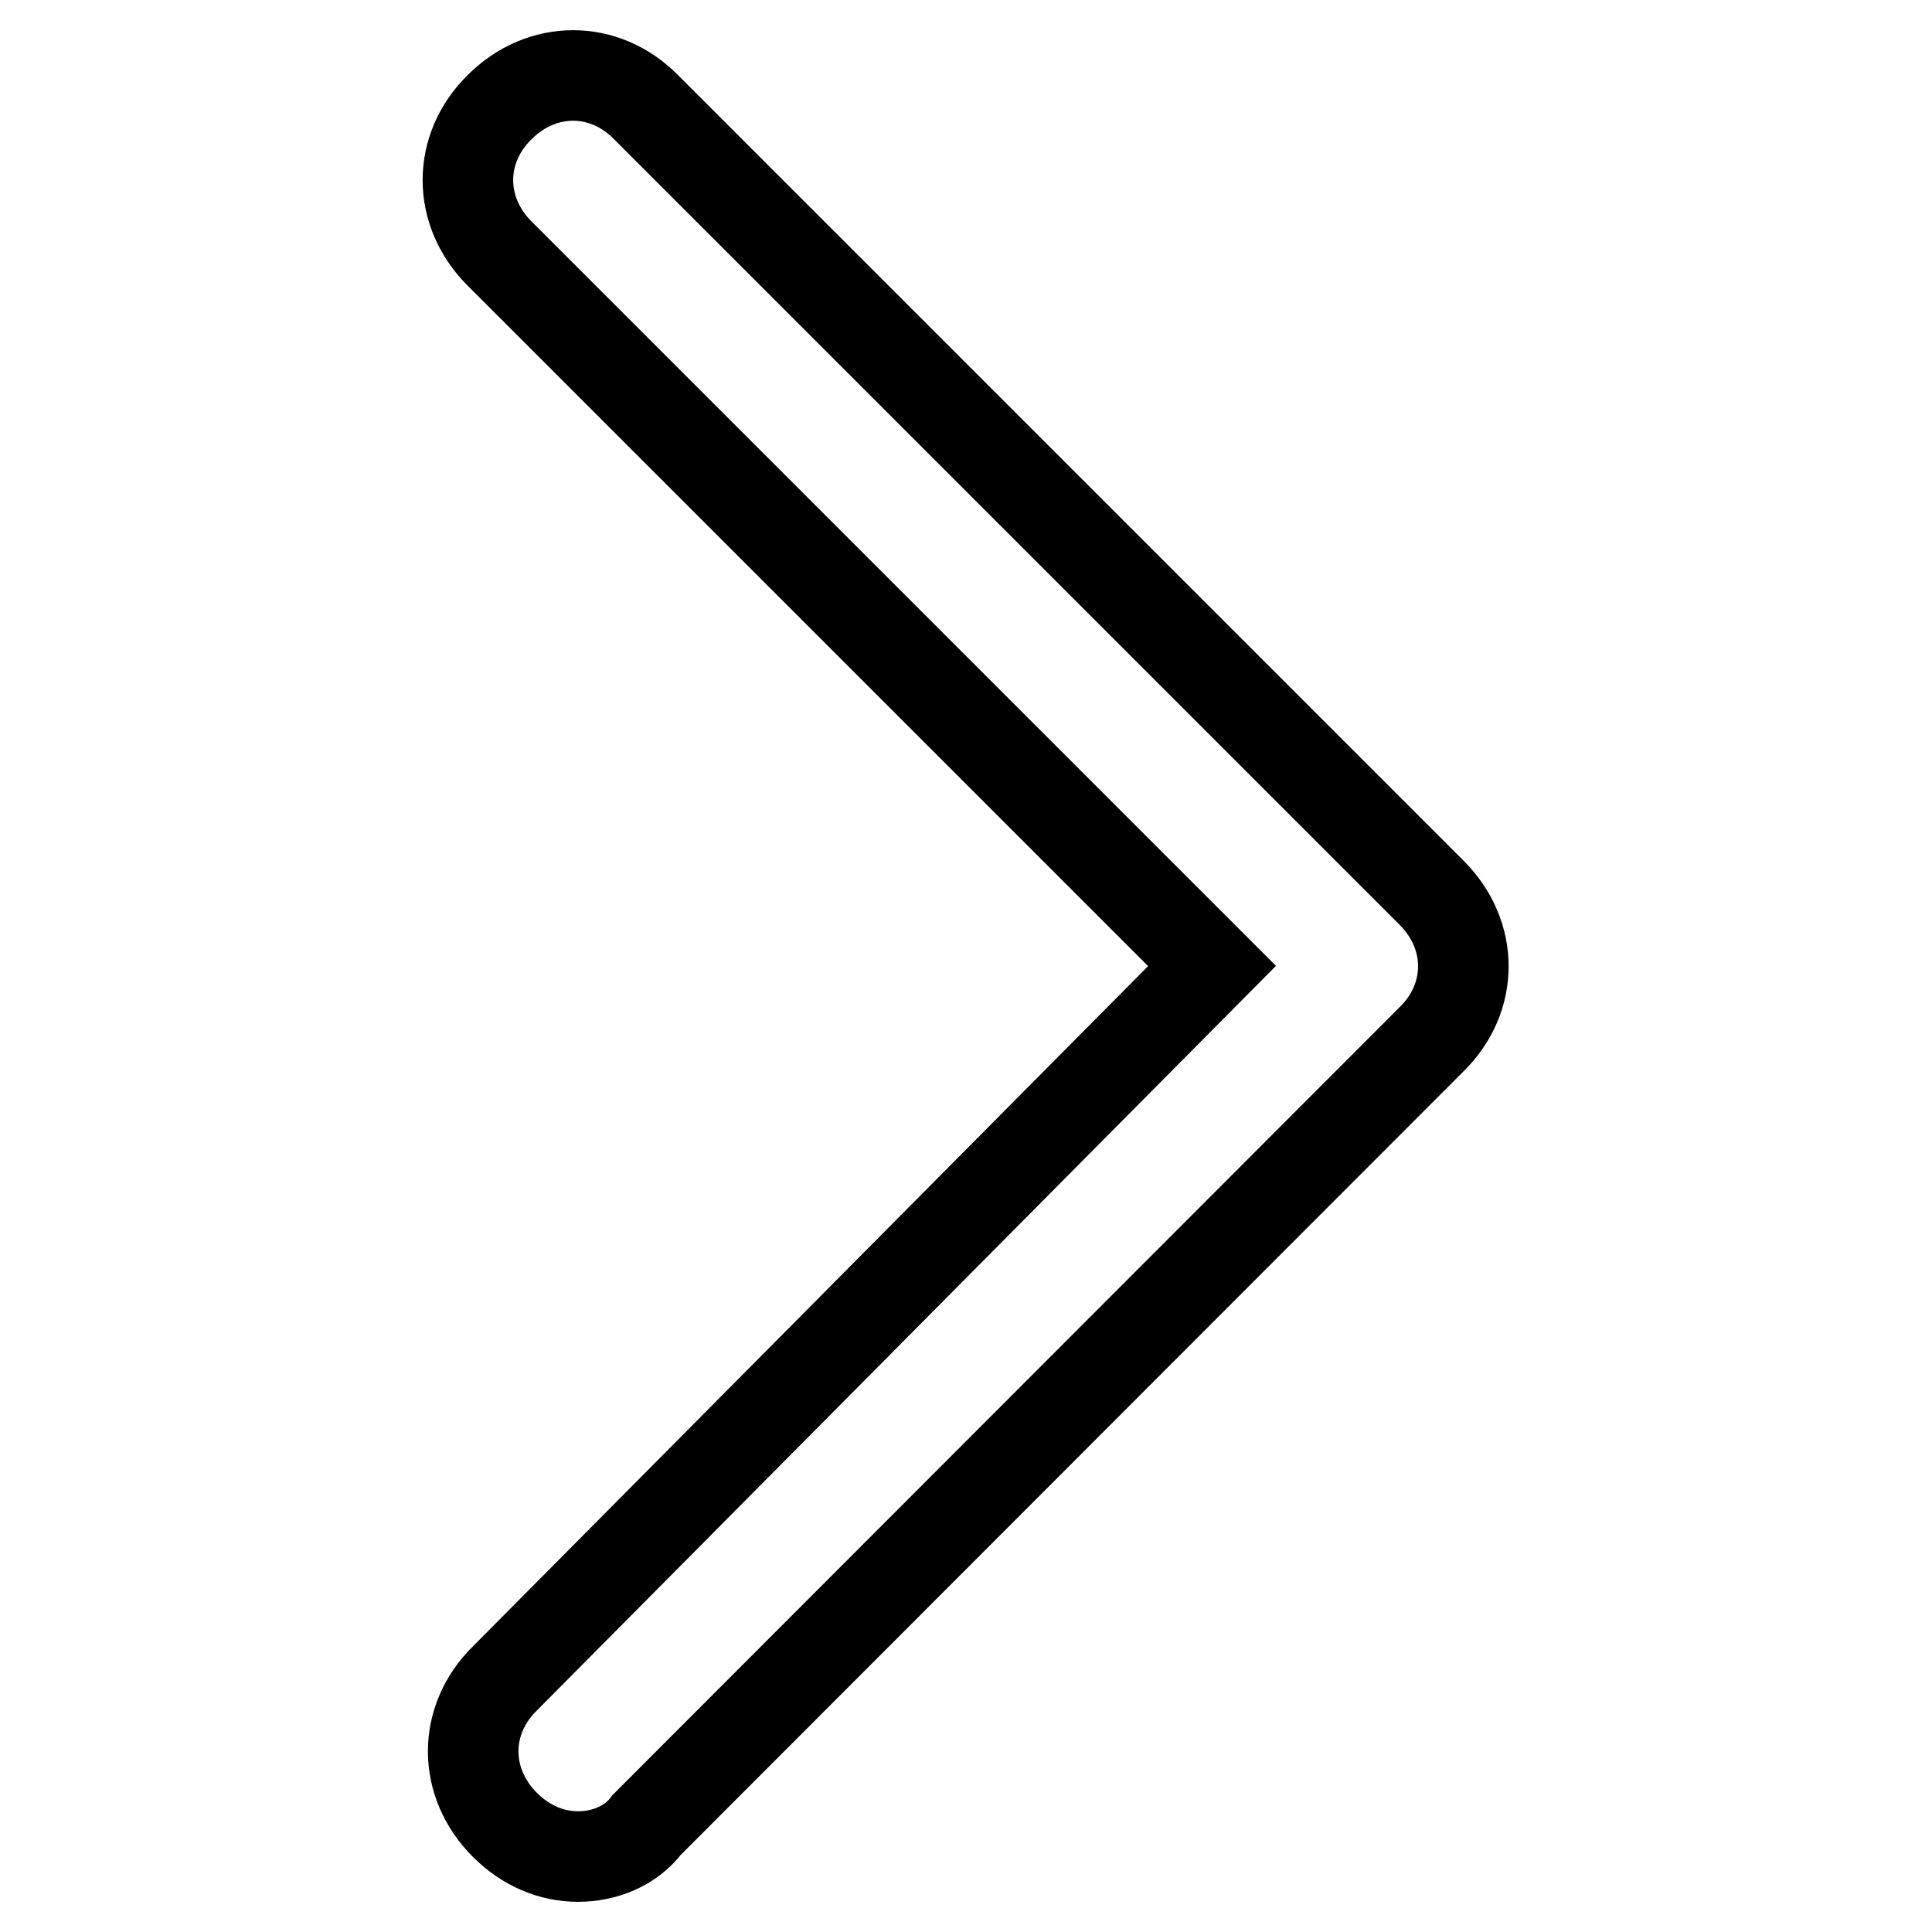 <?xml version="1.0" encoding="utf-8"?>
<!-- Svg Vector Icons : http://www.onlinewebfonts.com/icon -->
<!DOCTYPE svg PUBLIC "-//W3C//DTD SVG 1.1//EN" "http://www.w3.org/Graphics/SVG/1.1/DTD/svg11.dtd">
<svg version="1.1" xmlns="http://www.w3.org/2000/svg" xmlns:xlink="http://www.w3.org/1999/xlink" x="0px" y="0px" viewBox="0 0 256 256" enable-background="new 0 0 256 256" xml:space="preserve">
<g> <path stroke-width="12" fill-opacity="0" stroke="#000000"  d="M76.6,246c-3.5,0-6.9-1.4-9.7-4.2c-5.6-5.6-5.6-13.9,0-19.4l93.7-94.4L66.2,33.6c-5.6-5.6-5.6-13.9,0-19.4 c5.6-5.6,13.9-5.6,19.4,0l104.1,104.1c5.6,5.6,5.6,13.9,0,19.4L85.7,241.8C83.6,244.6,80.1,246,76.6,246z"/></g>
</svg>